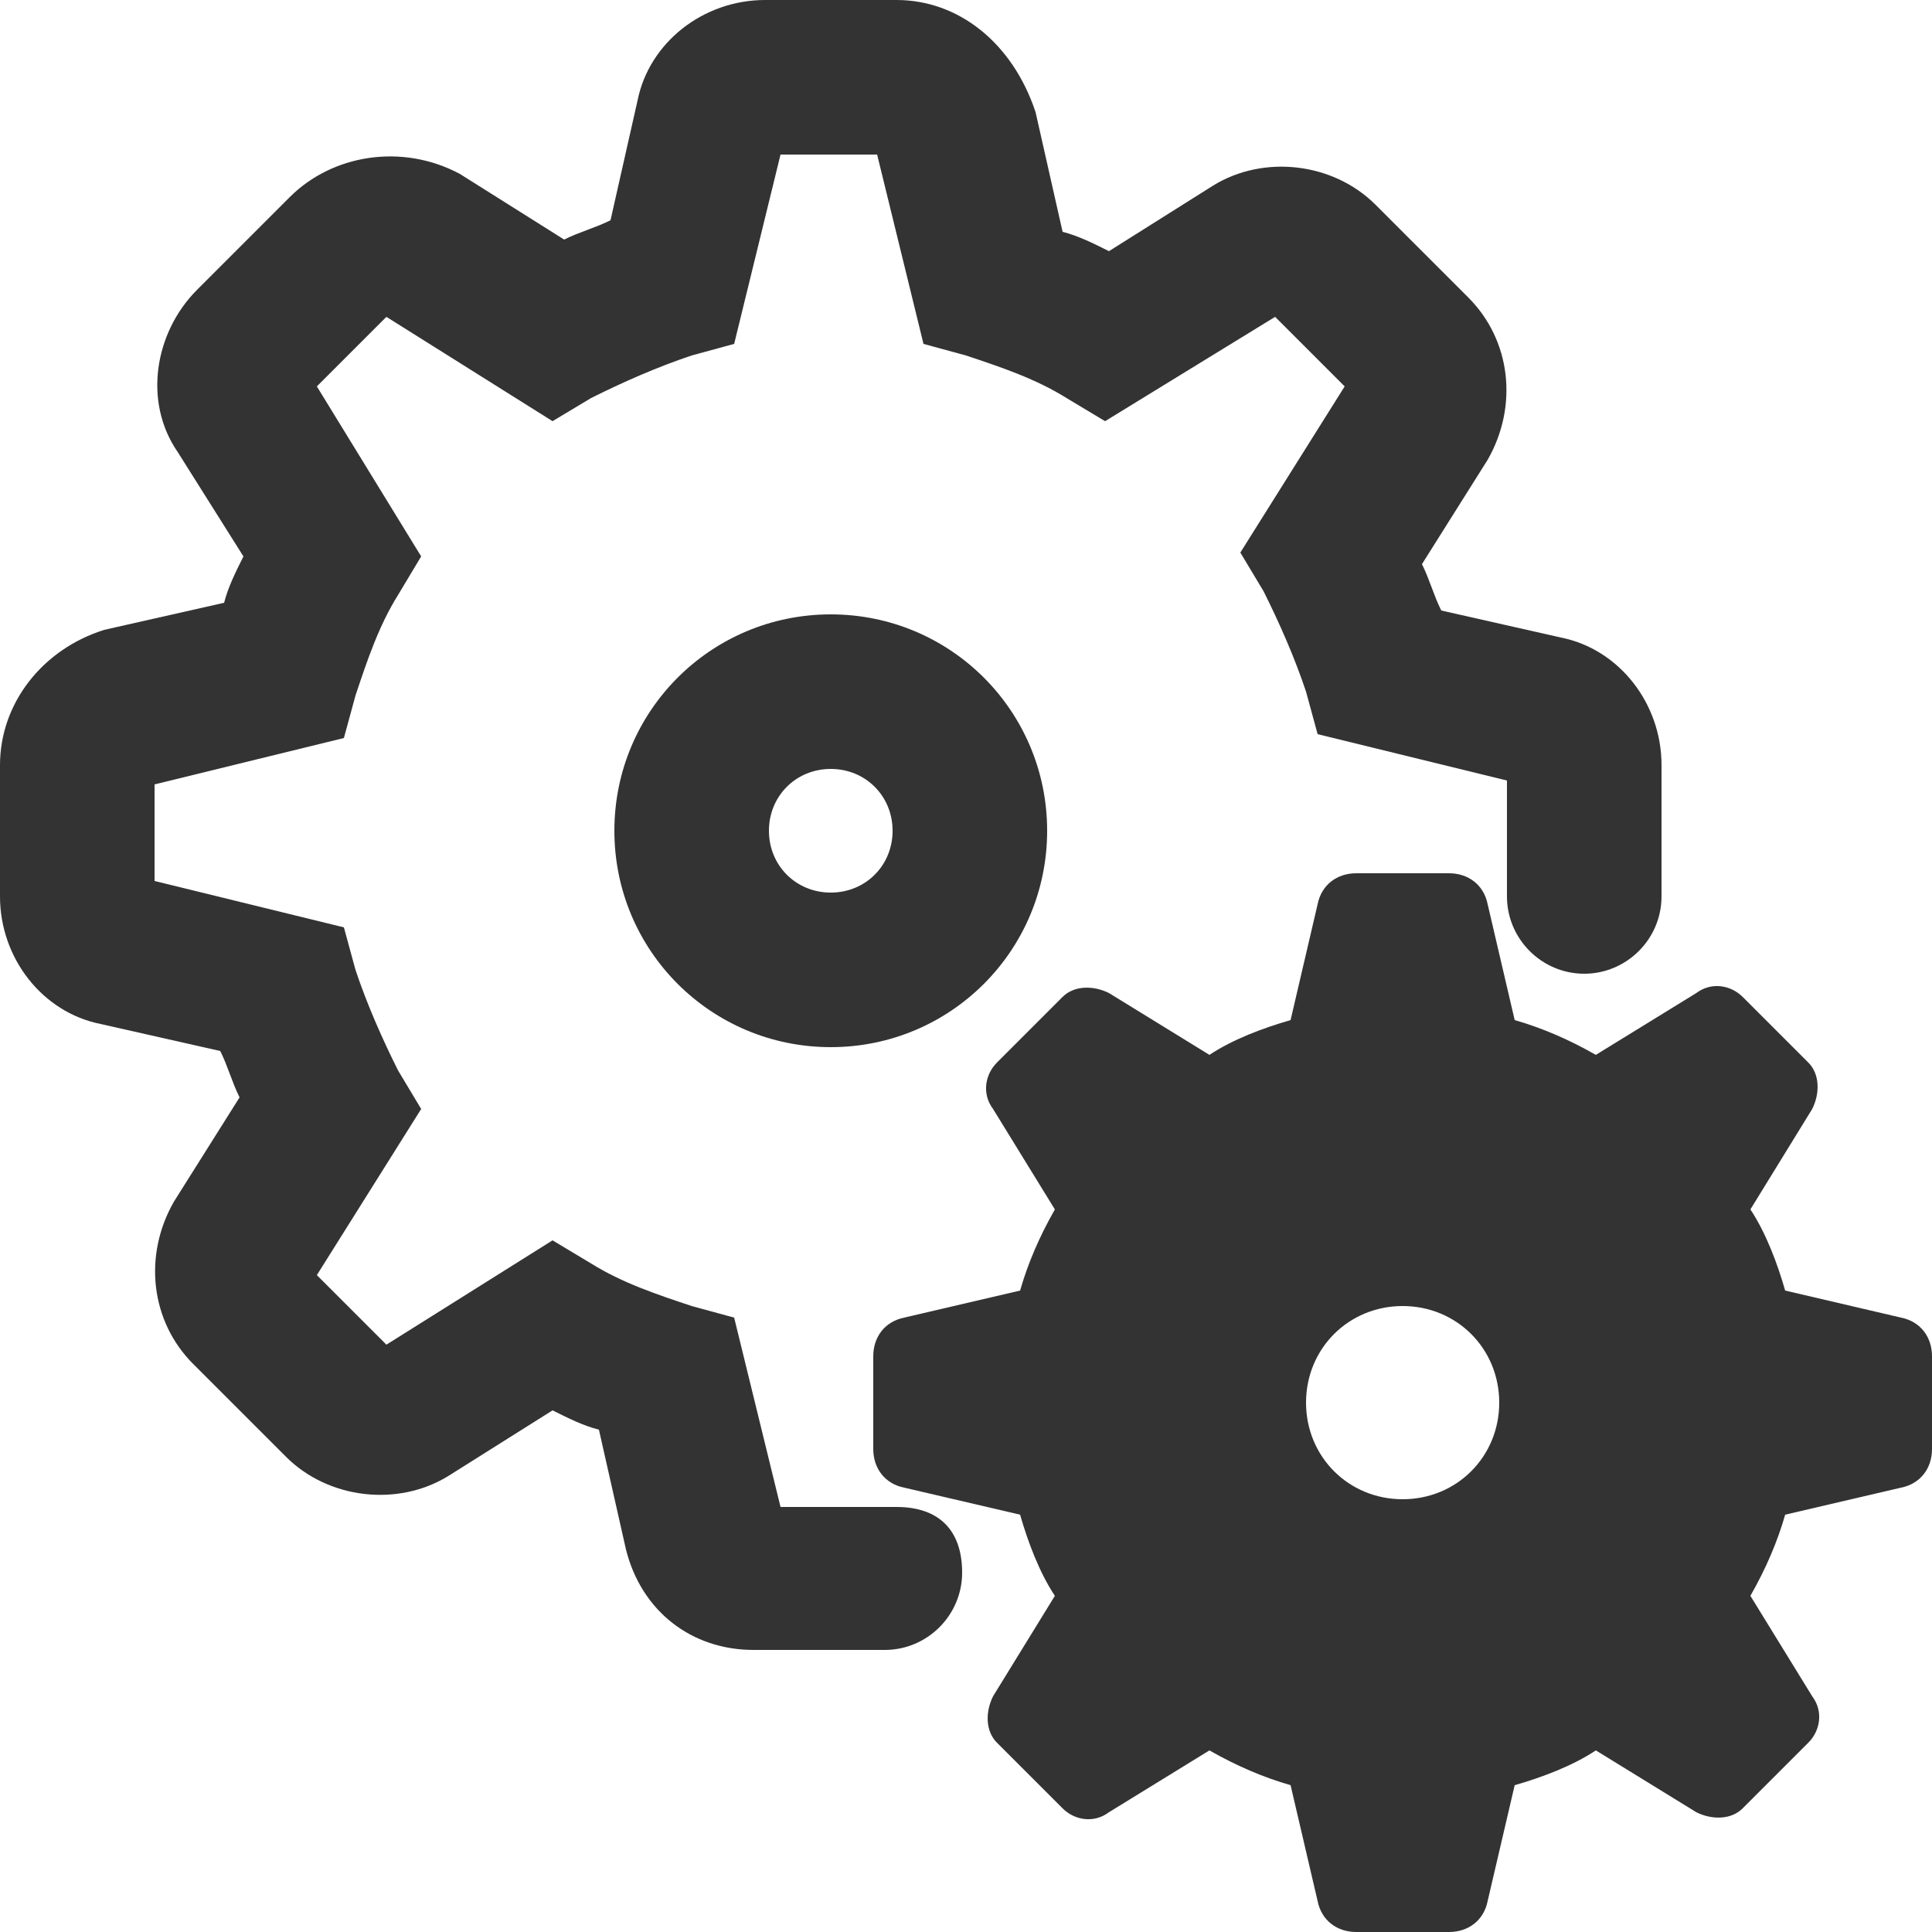 <?xml version="1.0" encoding="utf-8"?>
<!-- Generator: Adobe Illustrator 25.0.1, SVG Export Plug-In . SVG Version: 6.00 Build 0)  -->
<svg version="1.1" id="レイヤー_1" xmlns="http://www.w3.org/2000/svg" xmlns:xlink="http://www.w3.org/1999/xlink" x="0px"
	 y="0px" width="50px" height="50px" viewBox="0 0 50 50" style="enable-background:new 0 0 50 50;" xml:space="preserve">
<style type="text/css">
	.st0{fill:#333333;}
</style>
<g>
	<path class="st0" d="M23.2,39h-3l-1.2-4.9l-1.1-0.3c-0.9-0.3-1.8-0.6-2.6-1.1l-1-0.6L10,34.8L8.2,33l2.7-4.3l-0.6-1
		c-0.4-0.8-0.8-1.7-1.1-2.6l-0.3-1.1L4,22.8v-2.5l4.9-1.2l0.3-1.1c0.3-0.9,0.6-1.8,1.1-2.6l0.6-1L8.2,10L10,8.2l4.3,2.7l1-0.6
		c0.8-0.4,1.7-0.8,2.6-1.1l1.1-0.3L20.2,4h2.5l1.2,4.9l1.1,0.3c0.9,0.3,1.8,0.6,2.6,1.1l1,0.6L33,8.2l1.8,1.8l-2.7,4.3l0.6,1
		c0.4,0.8,0.8,1.7,1.1,2.6l0.3,1.1l4.9,1.2v3c0,1.1,0.9,2,2,2s2-0.9,2-2v-3.4c0-1.6-1.1-3-2.6-3.3l-3.1-0.7
		c-0.2-0.4-0.3-0.8-0.5-1.2l1.7-2.7c0.8-1.4,0.6-3.1-0.5-4.2l-2.4-2.4c-1.1-1.1-2.9-1.3-4.2-0.5l-2.7,1.7c-0.4-0.2-0.8-0.4-1.2-0.5
		l-0.7-3.1C26.2,1.1,24.8,0,23.2,0h-3.4c-1.6,0-3,1.1-3.3,2.6l-0.7,3.1c-0.4,0.2-0.8,0.3-1.2,0.5l-2.7-1.7C10.4,3.7,8.6,4,7.5,5.1
		L5.1,7.5C4,8.6,3.7,10.4,4.6,11.7l1.7,2.7c-0.2,0.4-0.4,0.8-0.5,1.2l-3.1,0.7C1.1,16.8,0,18.2,0,19.8v3.4c0,1.6,1.1,3,2.6,3.3
		l3.1,0.7c0.2,0.4,0.3,0.8,0.5,1.2l-1.7,2.7c-0.8,1.4-0.6,3.1,0.5,4.2l2.4,2.4c1.1,1.1,2.9,1.3,4.2,0.5l2.7-1.7
		c0.4,0.2,0.8,0.4,1.2,0.5l0.7,3.1c0.4,1.6,1.7,2.6,3.3,2.6h3.4c1.1,0,2-0.9,2-2S24.3,39,23.2,39z"/>
	<path class="st0" d="M15.9,21.5c0,3.1,2.5,5.6,5.6,5.6c3.1,0,5.6-2.5,5.6-5.6c0-3.1-2.5-5.6-5.6-5.6C18.4,15.9,15.9,18.4,15.9,21.5
		z M23.1,21.5c0,0.9-0.7,1.6-1.6,1.6c-0.9,0-1.6-0.7-1.6-1.6c0-0.9,0.7-1.6,1.6-1.6C22.4,19.9,23.1,20.6,23.1,21.5z"/>
	<path class="st0" d="M49.2,34.1l-3-0.7c-0.2-0.7-0.5-1.5-0.9-2.1l1.6-2.6c0.2-0.4,0.2-0.9-0.1-1.2l-1.7-1.7
		c-0.3-0.3-0.8-0.4-1.2-0.1l-2.6,1.6c-0.7-0.4-1.4-0.7-2.1-0.9l-0.7-3c-0.1-0.5-0.5-0.8-1-0.8h-2.4c-0.5,0-0.9,0.3-1,0.8l-0.7,3
		c-0.7,0.2-1.5,0.5-2.1,0.9l-2.6-1.6c-0.4-0.2-0.9-0.2-1.2,0.1l-1.7,1.7c-0.3,0.3-0.4,0.8-0.1,1.2l1.6,2.6c-0.4,0.7-0.7,1.4-0.9,2.1
		l-3,0.7c-0.5,0.1-0.8,0.5-0.8,1v2.4c0,0.5,0.3,0.9,0.8,1l3,0.7c0.2,0.7,0.5,1.5,0.9,2.1l-1.6,2.6c-0.2,0.4-0.2,0.9,0.1,1.2l1.7,1.7
		c0.3,0.3,0.8,0.4,1.2,0.1l2.6-1.6c0.7,0.4,1.4,0.7,2.1,0.9l0.7,3c0.1,0.5,0.5,0.8,1,0.8h2.4c0.5,0,0.9-0.3,1-0.8l0.7-3
		c0.7-0.2,1.5-0.5,2.1-0.9l2.6,1.6c0.4,0.2,0.9,0.2,1.2-0.1l1.7-1.7c0.3-0.3,0.4-0.8,0.1-1.2l-1.6-2.6c0.4-0.7,0.7-1.4,0.9-2.1
		l3-0.7c0.5-0.1,0.8-0.5,0.8-1v-2.4C50,34.6,49.7,34.2,49.2,34.1z M36.3,38.8c-1.4,0-2.5-1.1-2.5-2.5c0-1.4,1.1-2.5,2.5-2.5
		c1.4,0,2.5,1.1,2.5,2.5C38.8,37.7,37.7,38.8,36.3,38.8z"/>
</g>
</svg>
